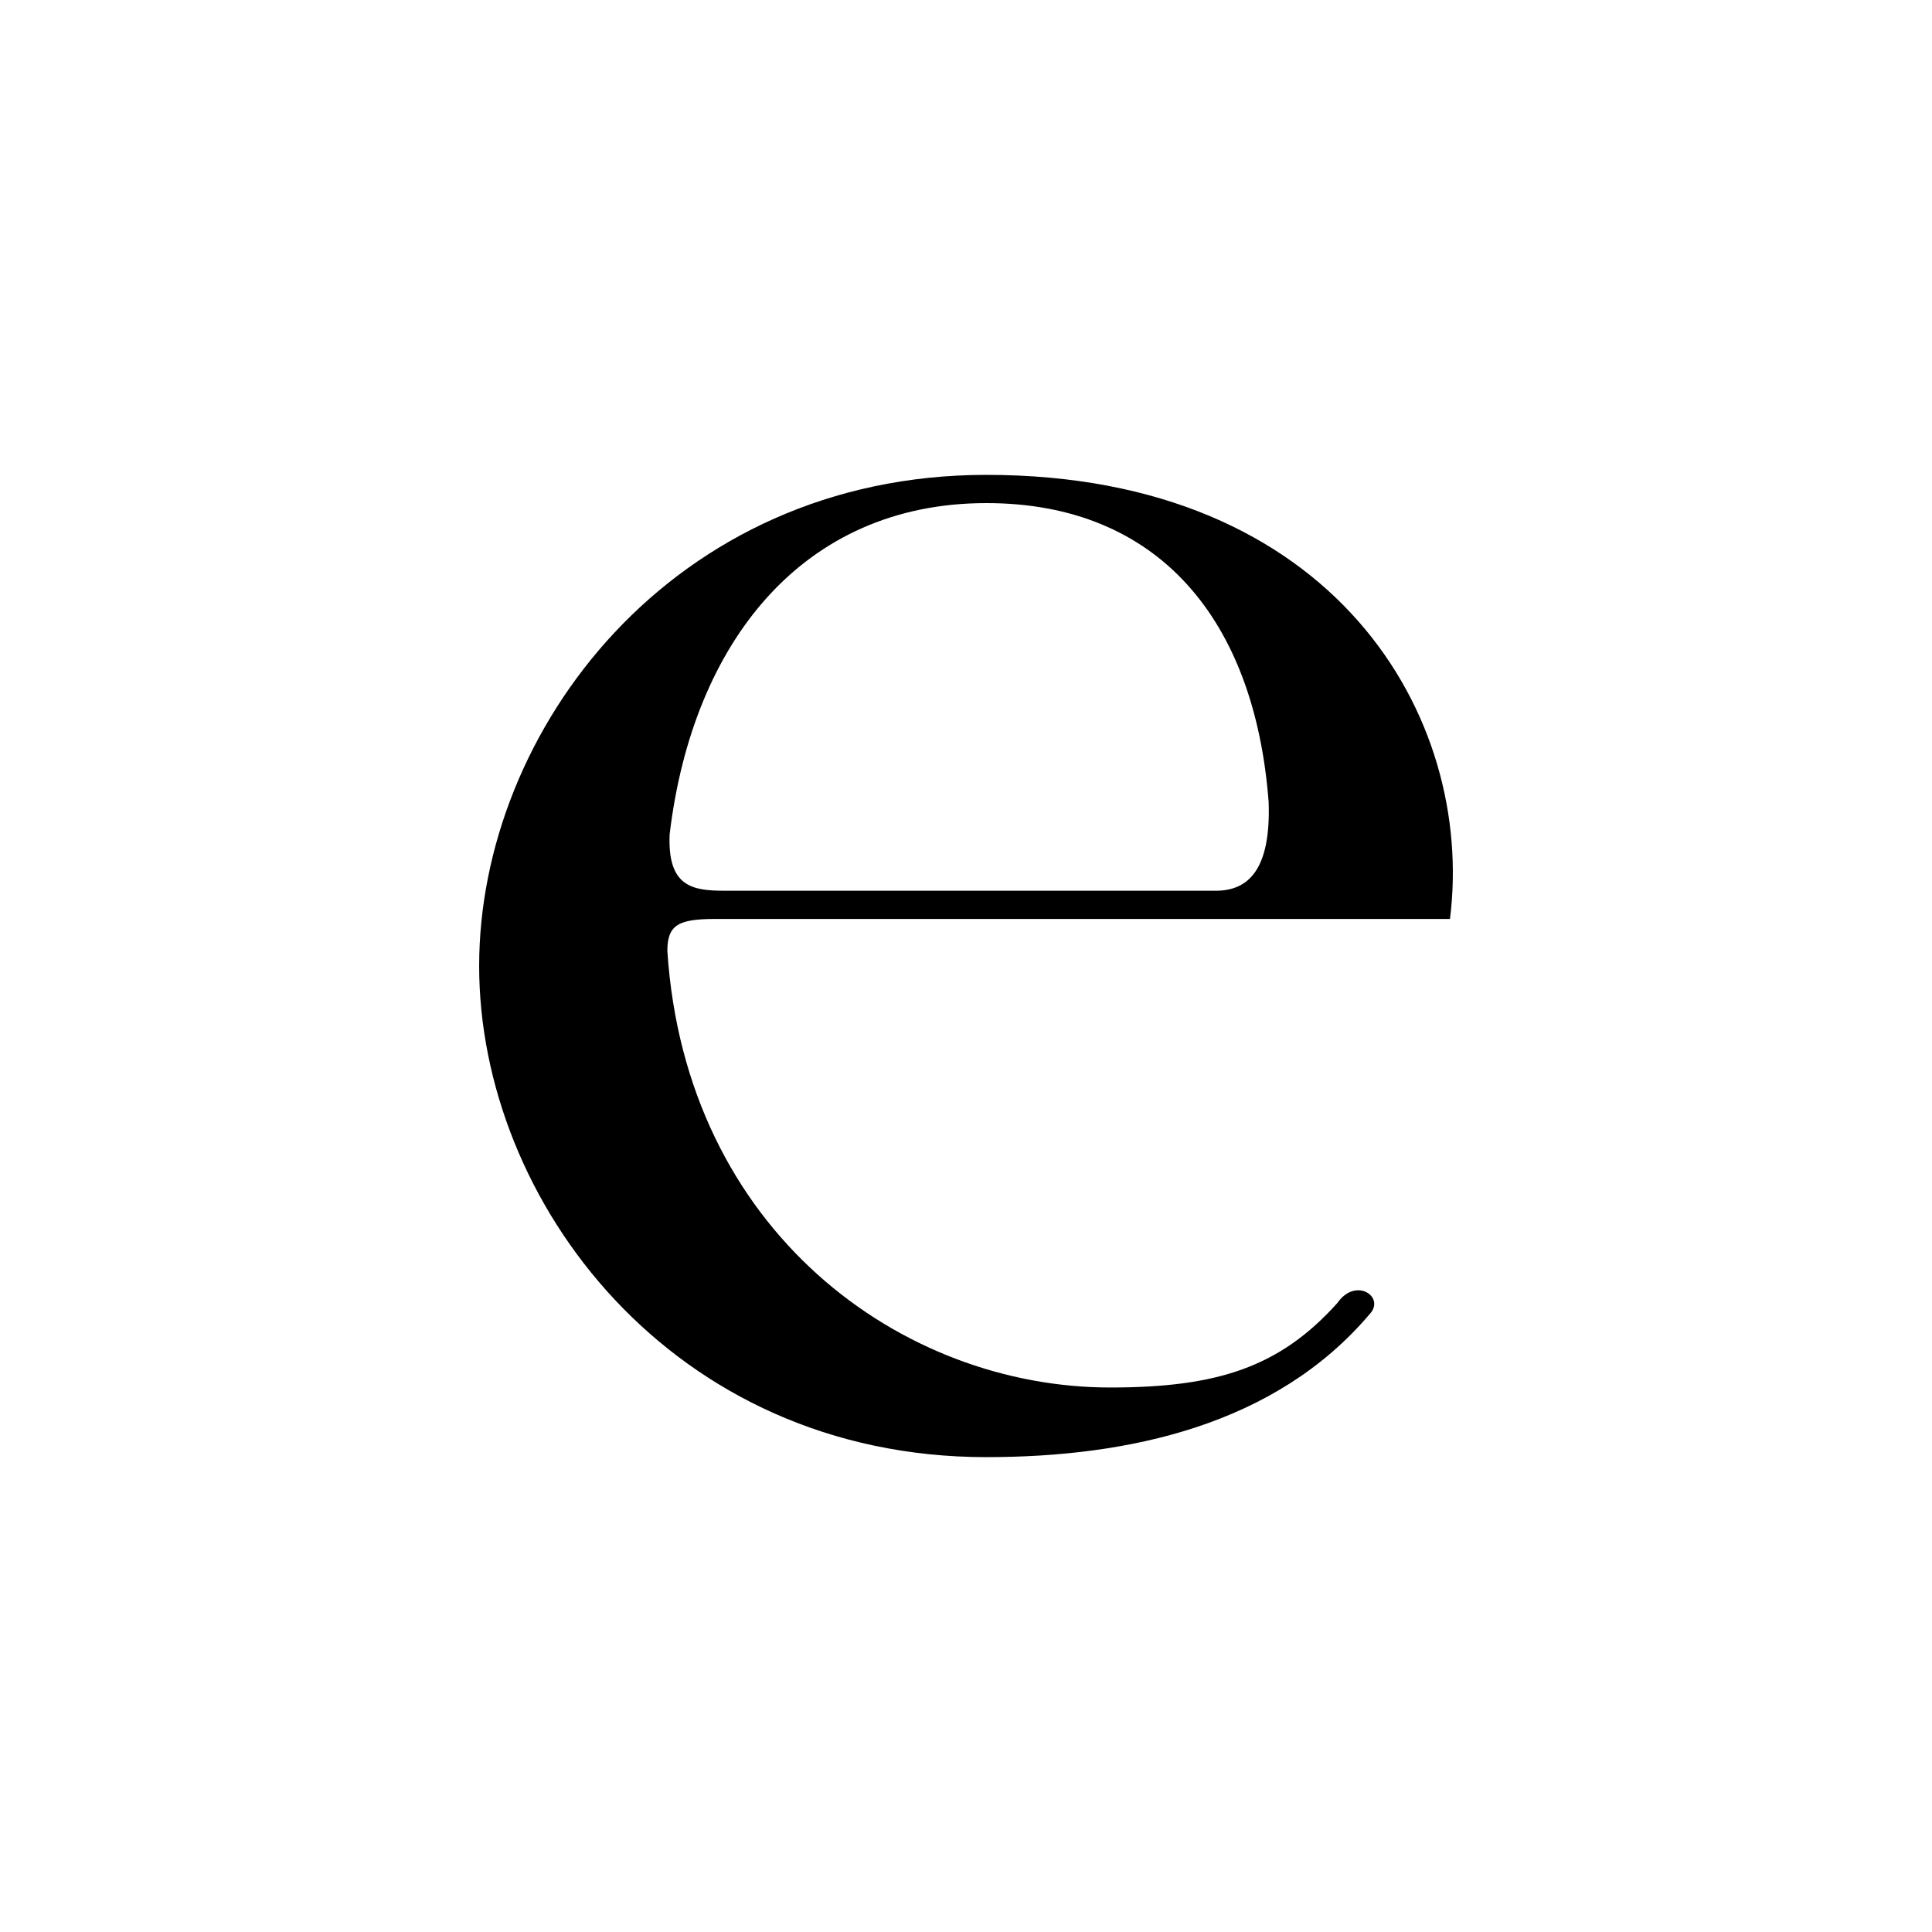 <svg viewBox="0 0 4000 4000" xmlns="http://www.w3.org/2000/svg" data-name="Camada 1" id="Camada_1">
  <path d="M2042.17,3016.84c-650.99,0-1050.14-529.85-1050.14-1016.84s399.15-1016.84,1050.14-1016.84c722.27,0,1012.13,502.58,959.86,919.44h-1520.56c-76.03,0-99.79,11.69-99.79,66.23,38.02,580.49,484.68,903.85,917.09,903.85,223.33,0,351.63-42.86,470.43-175.31,38.01-54.54,99.79-11.69,66.52,23.37-194.82,229.86-498.93,296.09-793.54,296.09ZM1386.42,1727.29c-4.75,109.09,47.52,116.88,114.04,116.88h1016.88c66.52,0,114.04-42.86,109.29-183.11-28.51-377.91-228.08-619.45-584.47-619.45-380.14,0-608.23,288.3-655.74,685.69Z"></path>
</svg>